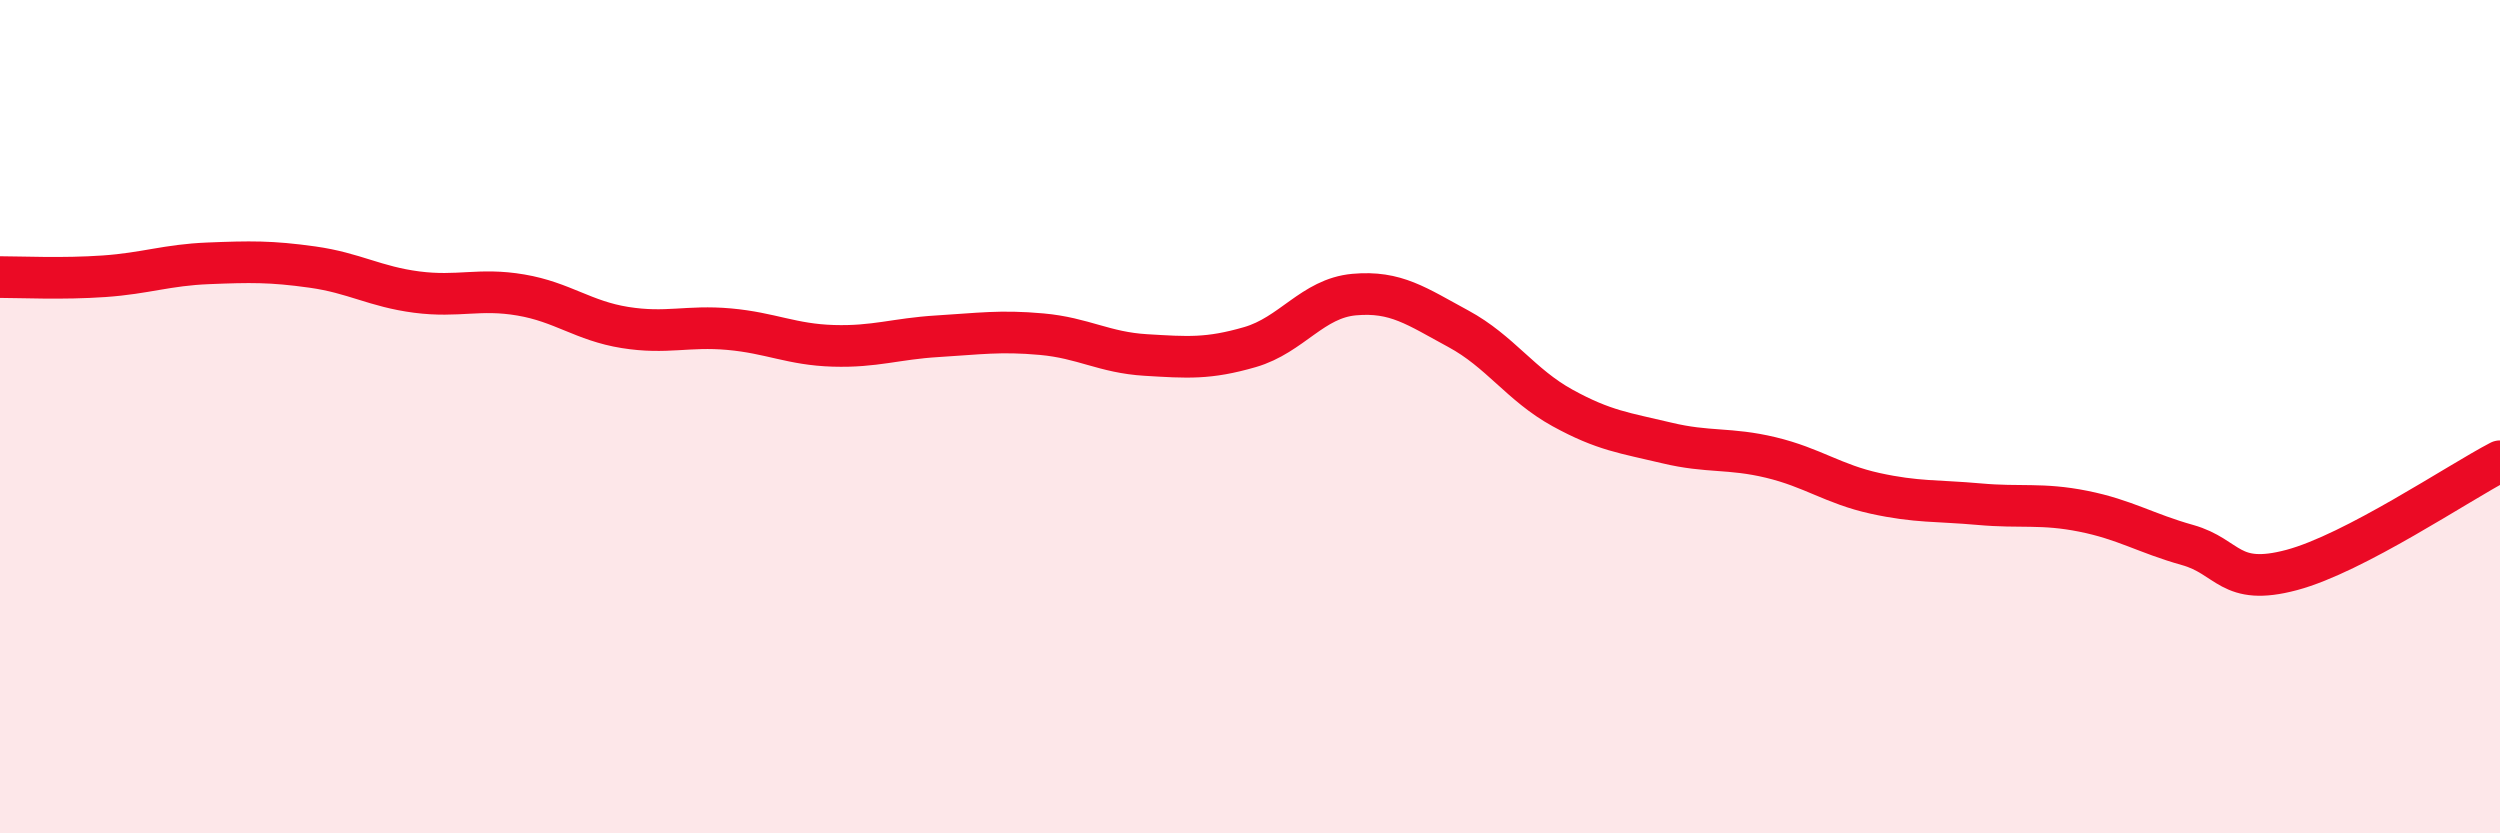 
    <svg width="60" height="20" viewBox="0 0 60 20" xmlns="http://www.w3.org/2000/svg">
      <path
        d="M 0,6.65 C 0.5,6.65 1.5,6.7 2.5,6.63 C 3.5,6.56 4,6.36 5,6.32 C 6,6.28 6.5,6.27 7.5,6.41 C 8.5,6.55 9,6.88 10,7.01 C 11,7.14 11.5,6.91 12.5,7.08 C 13.5,7.25 14,7.7 15,7.86 C 16,8.02 16.5,7.81 17.5,7.9 C 18.5,7.99 19,8.27 20,8.3 C 21,8.33 21.5,8.13 22.5,8.07 C 23.5,8.01 24,7.93 25,8.02 C 26,8.11 26.5,8.46 27.5,8.52 C 28.5,8.58 29,8.62 30,8.33 C 31,8.04 31.5,7.16 32.5,7.07 C 33.5,6.98 34,7.35 35,7.89 C 36,8.43 36.5,9.24 37.5,9.79 C 38.5,10.34 39,10.39 40,10.63 C 41,10.87 41.5,10.74 42.5,10.98 C 43.5,11.22 44,11.62 45,11.84 C 46,12.06 46.5,12.01 47.5,12.1 C 48.5,12.19 49,12.07 50,12.27 C 51,12.47 51.5,12.8 52.5,13.08 C 53.5,13.36 53.5,14.08 55,13.68 C 56.5,13.28 59,11.59 60,11.07L60 20L0 20Z"
        fill="#EB0A25"
        opacity="0.1"
        stroke-linecap="round"
        stroke-linejoin="round"
      />
      <path
        d="M 0,6.65 C 0.5,6.65 1.5,6.7 2.5,6.63 C 3.5,6.56 4,6.36 5,6.32 C 6,6.28 6.5,6.27 7.5,6.41 C 8.5,6.55 9,6.88 10,7.01 C 11,7.14 11.5,6.91 12.5,7.08 C 13.5,7.25 14,7.7 15,7.86 C 16,8.02 16.5,7.81 17.5,7.9 C 18.5,7.99 19,8.27 20,8.3 C 21,8.33 21.5,8.13 22.5,8.07 C 23.5,8.01 24,7.93 25,8.02 C 26,8.11 26.5,8.46 27.5,8.52 C 28.5,8.58 29,8.62 30,8.33 C 31,8.04 31.5,7.16 32.5,7.07 C 33.5,6.98 34,7.35 35,7.89 C 36,8.43 36.5,9.24 37.5,9.79 C 38.5,10.34 39,10.39 40,10.63 C 41,10.87 41.5,10.74 42.5,10.98 C 43.5,11.22 44,11.62 45,11.84 C 46,12.06 46.5,12.01 47.5,12.1 C 48.5,12.19 49,12.07 50,12.27 C 51,12.47 51.5,12.8 52.5,13.08 C 53.5,13.36 53.5,14.08 55,13.68 C 56.5,13.28 59,11.59 60,11.07"
        stroke="#EB0A25"
        stroke-width="1"
        fill="none"
        stroke-linecap="round"
        stroke-linejoin="round"
      />
    </svg>
  